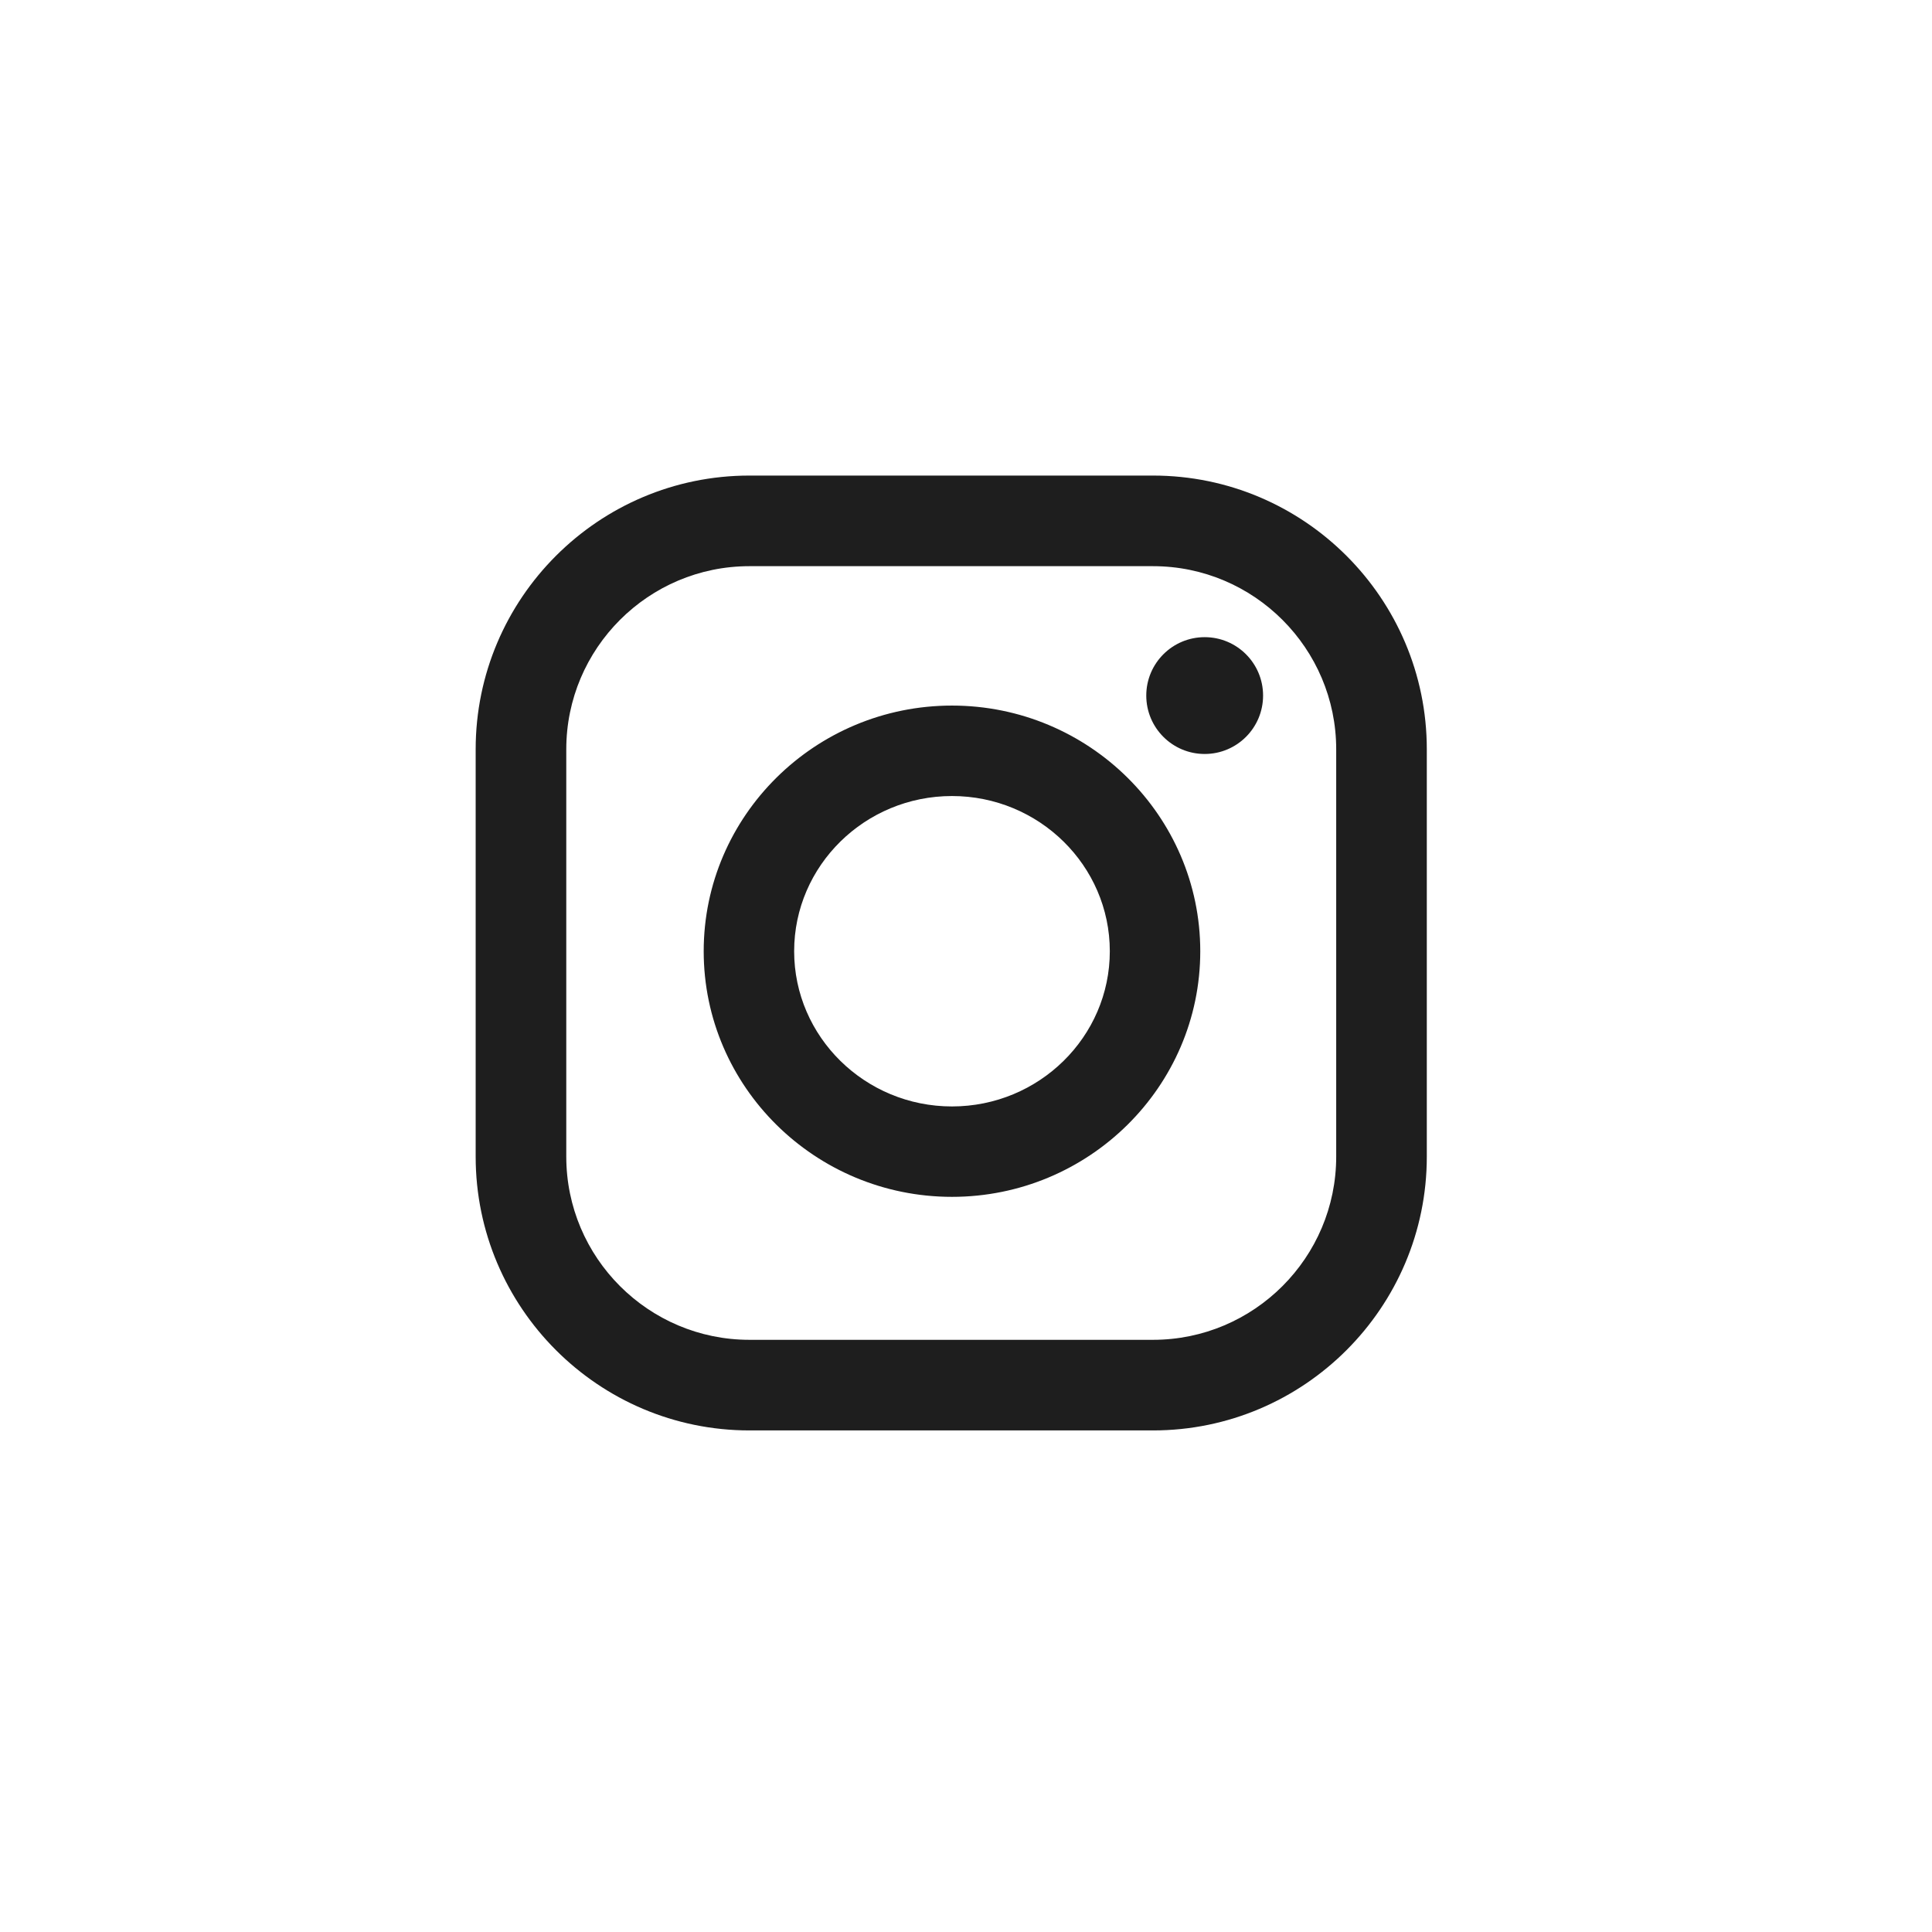 <svg width="39" height="39" viewBox="0 0 39 39" fill="none" xmlns="http://www.w3.org/2000/svg">
<path fill-rule="evenodd" clip-rule="evenodd" d="M23.275 9.6H15.128C12.081 9.6 9.602 12.079 9.602 15.126V23.348C9.602 26.395 12.081 28.875 15.128 28.875H23.275C26.323 28.875 28.802 26.395 28.802 23.348V15.126C28.802 12.079 26.323 9.6 23.275 9.6ZM26.973 23.348C26.973 25.387 25.314 27.046 23.275 27.046H15.128C13.089 27.046 11.431 25.387 11.431 23.348V15.126C11.431 13.088 13.089 11.429 15.128 11.429H23.275C25.314 11.429 26.973 13.088 26.973 15.126V23.348ZM19.217 14.243C16.454 14.243 14.205 16.468 14.205 19.202C14.205 21.936 16.453 24.16 19.217 24.16C21.98 24.16 24.229 21.936 24.229 19.202C24.229 16.468 21.98 14.243 19.217 14.243ZM19.217 22.335C17.46 22.335 16.031 20.929 16.031 19.202C16.031 17.474 17.46 16.069 19.217 16.069C20.974 16.069 22.403 17.474 22.403 19.202C22.403 20.93 20.974 22.335 19.217 22.335ZM25.497 14.041C25.497 14.692 24.97 15.22 24.318 15.22C23.667 15.22 23.139 14.692 23.139 14.041C23.139 13.39 23.667 12.862 24.318 12.862C24.97 12.862 25.497 13.39 25.497 14.041Z" fill="#1E1E1E"/>
</svg>
